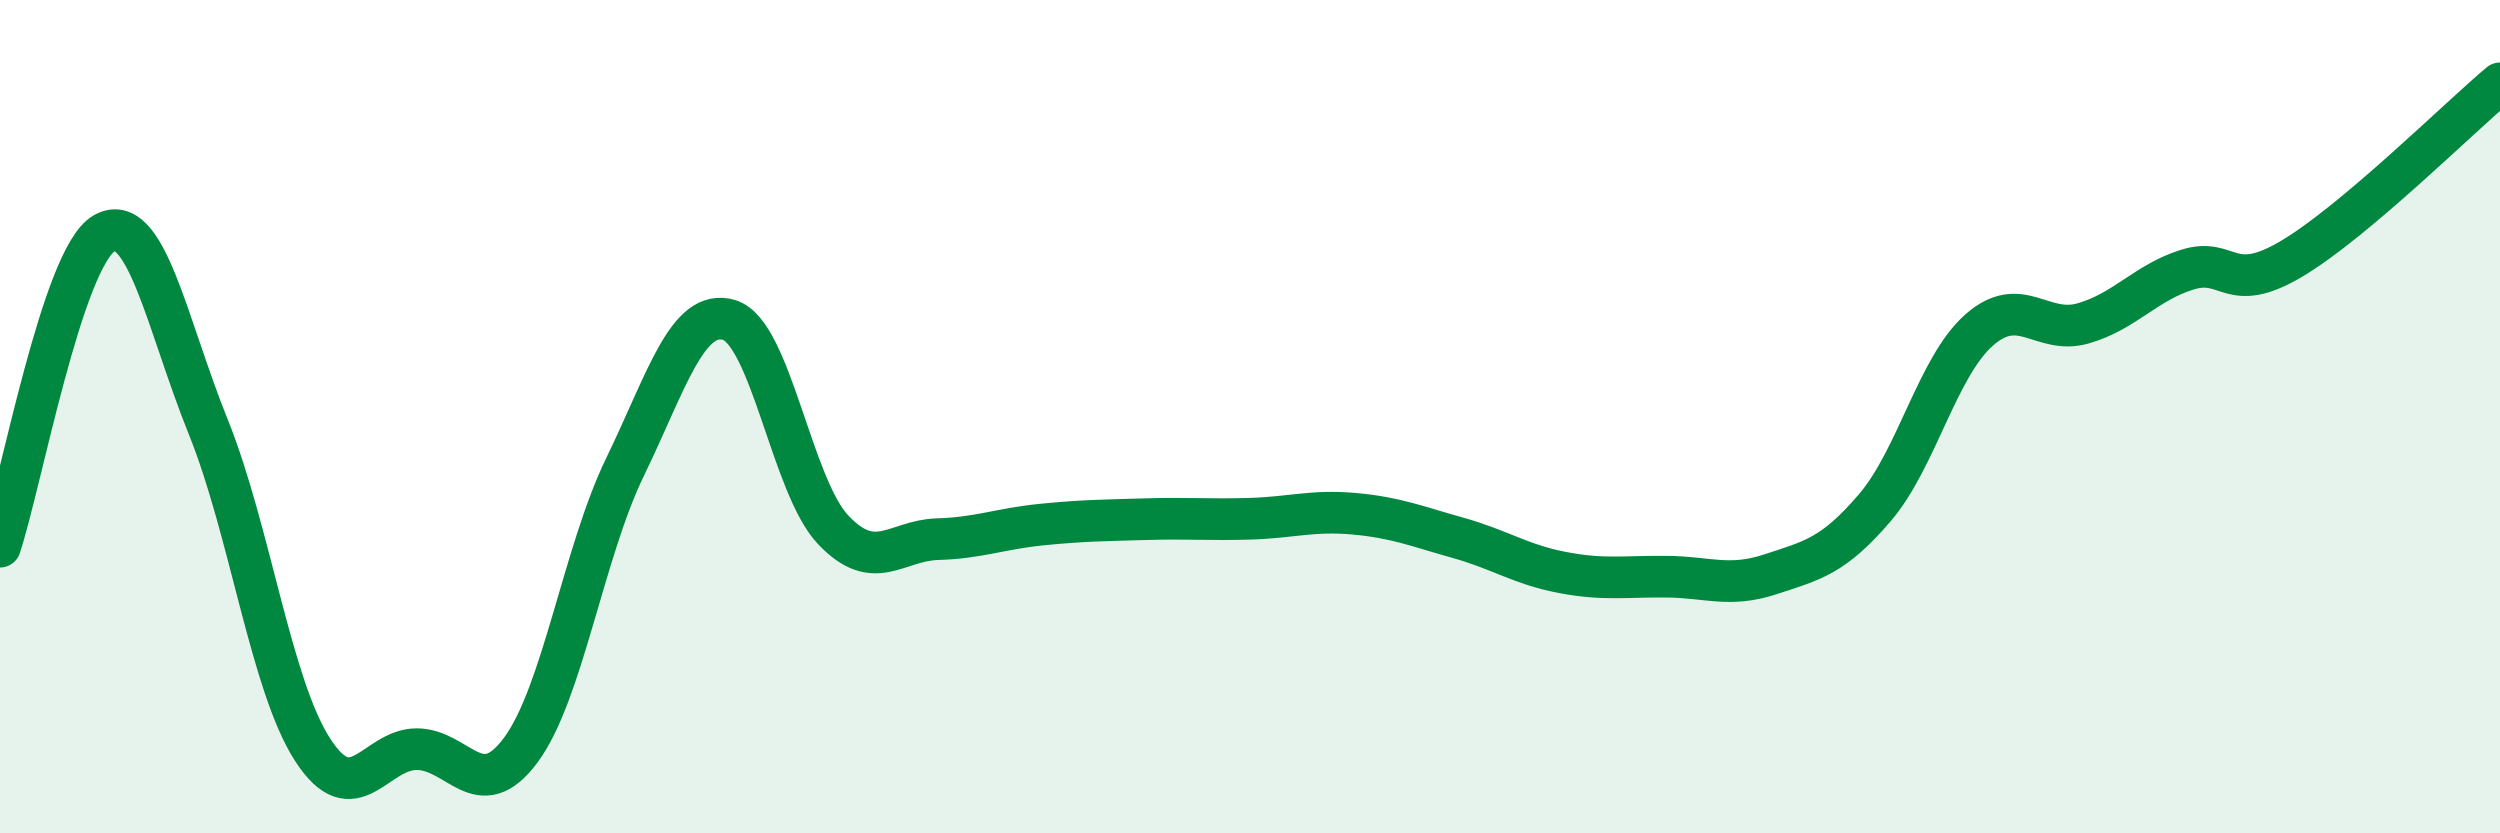 
    <svg width="60" height="20" viewBox="0 0 60 20" xmlns="http://www.w3.org/2000/svg">
      <path
        d="M 0,13.12 C 0.5,11.62 1.5,6.17 2.5,5.6 C 3.5,5.03 4,7.77 5,10.25 C 6,12.73 6.5,16.44 7.5,17.99 C 8.5,19.54 9,17.98 10,17.98 C 11,17.98 11.5,19.35 12.5,18 C 13.5,16.65 14,13.27 15,11.21 C 16,9.15 16.5,7.38 17.5,7.68 C 18.5,7.98 19,11.67 20,12.72 C 21,13.77 21.5,12.97 22.5,12.94 C 23.5,12.91 24,12.69 25,12.59 C 26,12.49 26.5,12.49 27.5,12.46 C 28.5,12.43 29,12.48 30,12.45 C 31,12.42 31.5,12.24 32.5,12.33 C 33.5,12.42 34,12.63 35,12.91 C 36,13.19 36.5,13.55 37.5,13.74 C 38.5,13.93 39,13.83 40,13.84 C 41,13.85 41.5,14.11 42.5,13.78 C 43.5,13.45 44,13.35 45,12.18 C 46,11.01 46.5,8.8 47.5,7.92 C 48.5,7.04 49,8.05 50,7.76 C 51,7.47 51.5,6.78 52.5,6.47 C 53.5,6.16 53.5,7.1 55,6.21 C 56.5,5.32 59,2.84 60,2L60 20L0 20Z"
        fill="#008740"
        opacity="0.1"
        stroke-linecap="round"
        stroke-linejoin="round"
      />
      <path
        d="M 0,13.12 C 0.5,11.62 1.5,6.17 2.5,5.6 C 3.5,5.03 4,7.77 5,10.25 C 6,12.73 6.5,16.44 7.5,17.99 C 8.5,19.54 9,17.98 10,17.98 C 11,17.98 11.5,19.35 12.5,18 C 13.5,16.65 14,13.27 15,11.21 C 16,9.15 16.5,7.38 17.5,7.68 C 18.5,7.98 19,11.67 20,12.72 C 21,13.77 21.5,12.97 22.5,12.94 C 23.5,12.91 24,12.69 25,12.59 C 26,12.49 26.5,12.49 27.5,12.46 C 28.5,12.43 29,12.48 30,12.45 C 31,12.42 31.5,12.24 32.5,12.33 C 33.5,12.42 34,12.63 35,12.91 C 36,13.19 36.5,13.55 37.5,13.74 C 38.5,13.93 39,13.83 40,13.84 C 41,13.85 41.5,14.11 42.5,13.78 C 43.5,13.45 44,13.35 45,12.18 C 46,11.01 46.5,8.8 47.5,7.92 C 48.5,7.04 49,8.05 50,7.76 C 51,7.47 51.5,6.78 52.5,6.47 C 53.5,6.16 53.5,7.1 55,6.21 C 56.5,5.32 59,2.84 60,2"
        stroke="#008740"
        stroke-width="1"
        fill="none"
        stroke-linecap="round"
        stroke-linejoin="round"
      />
    </svg>
  